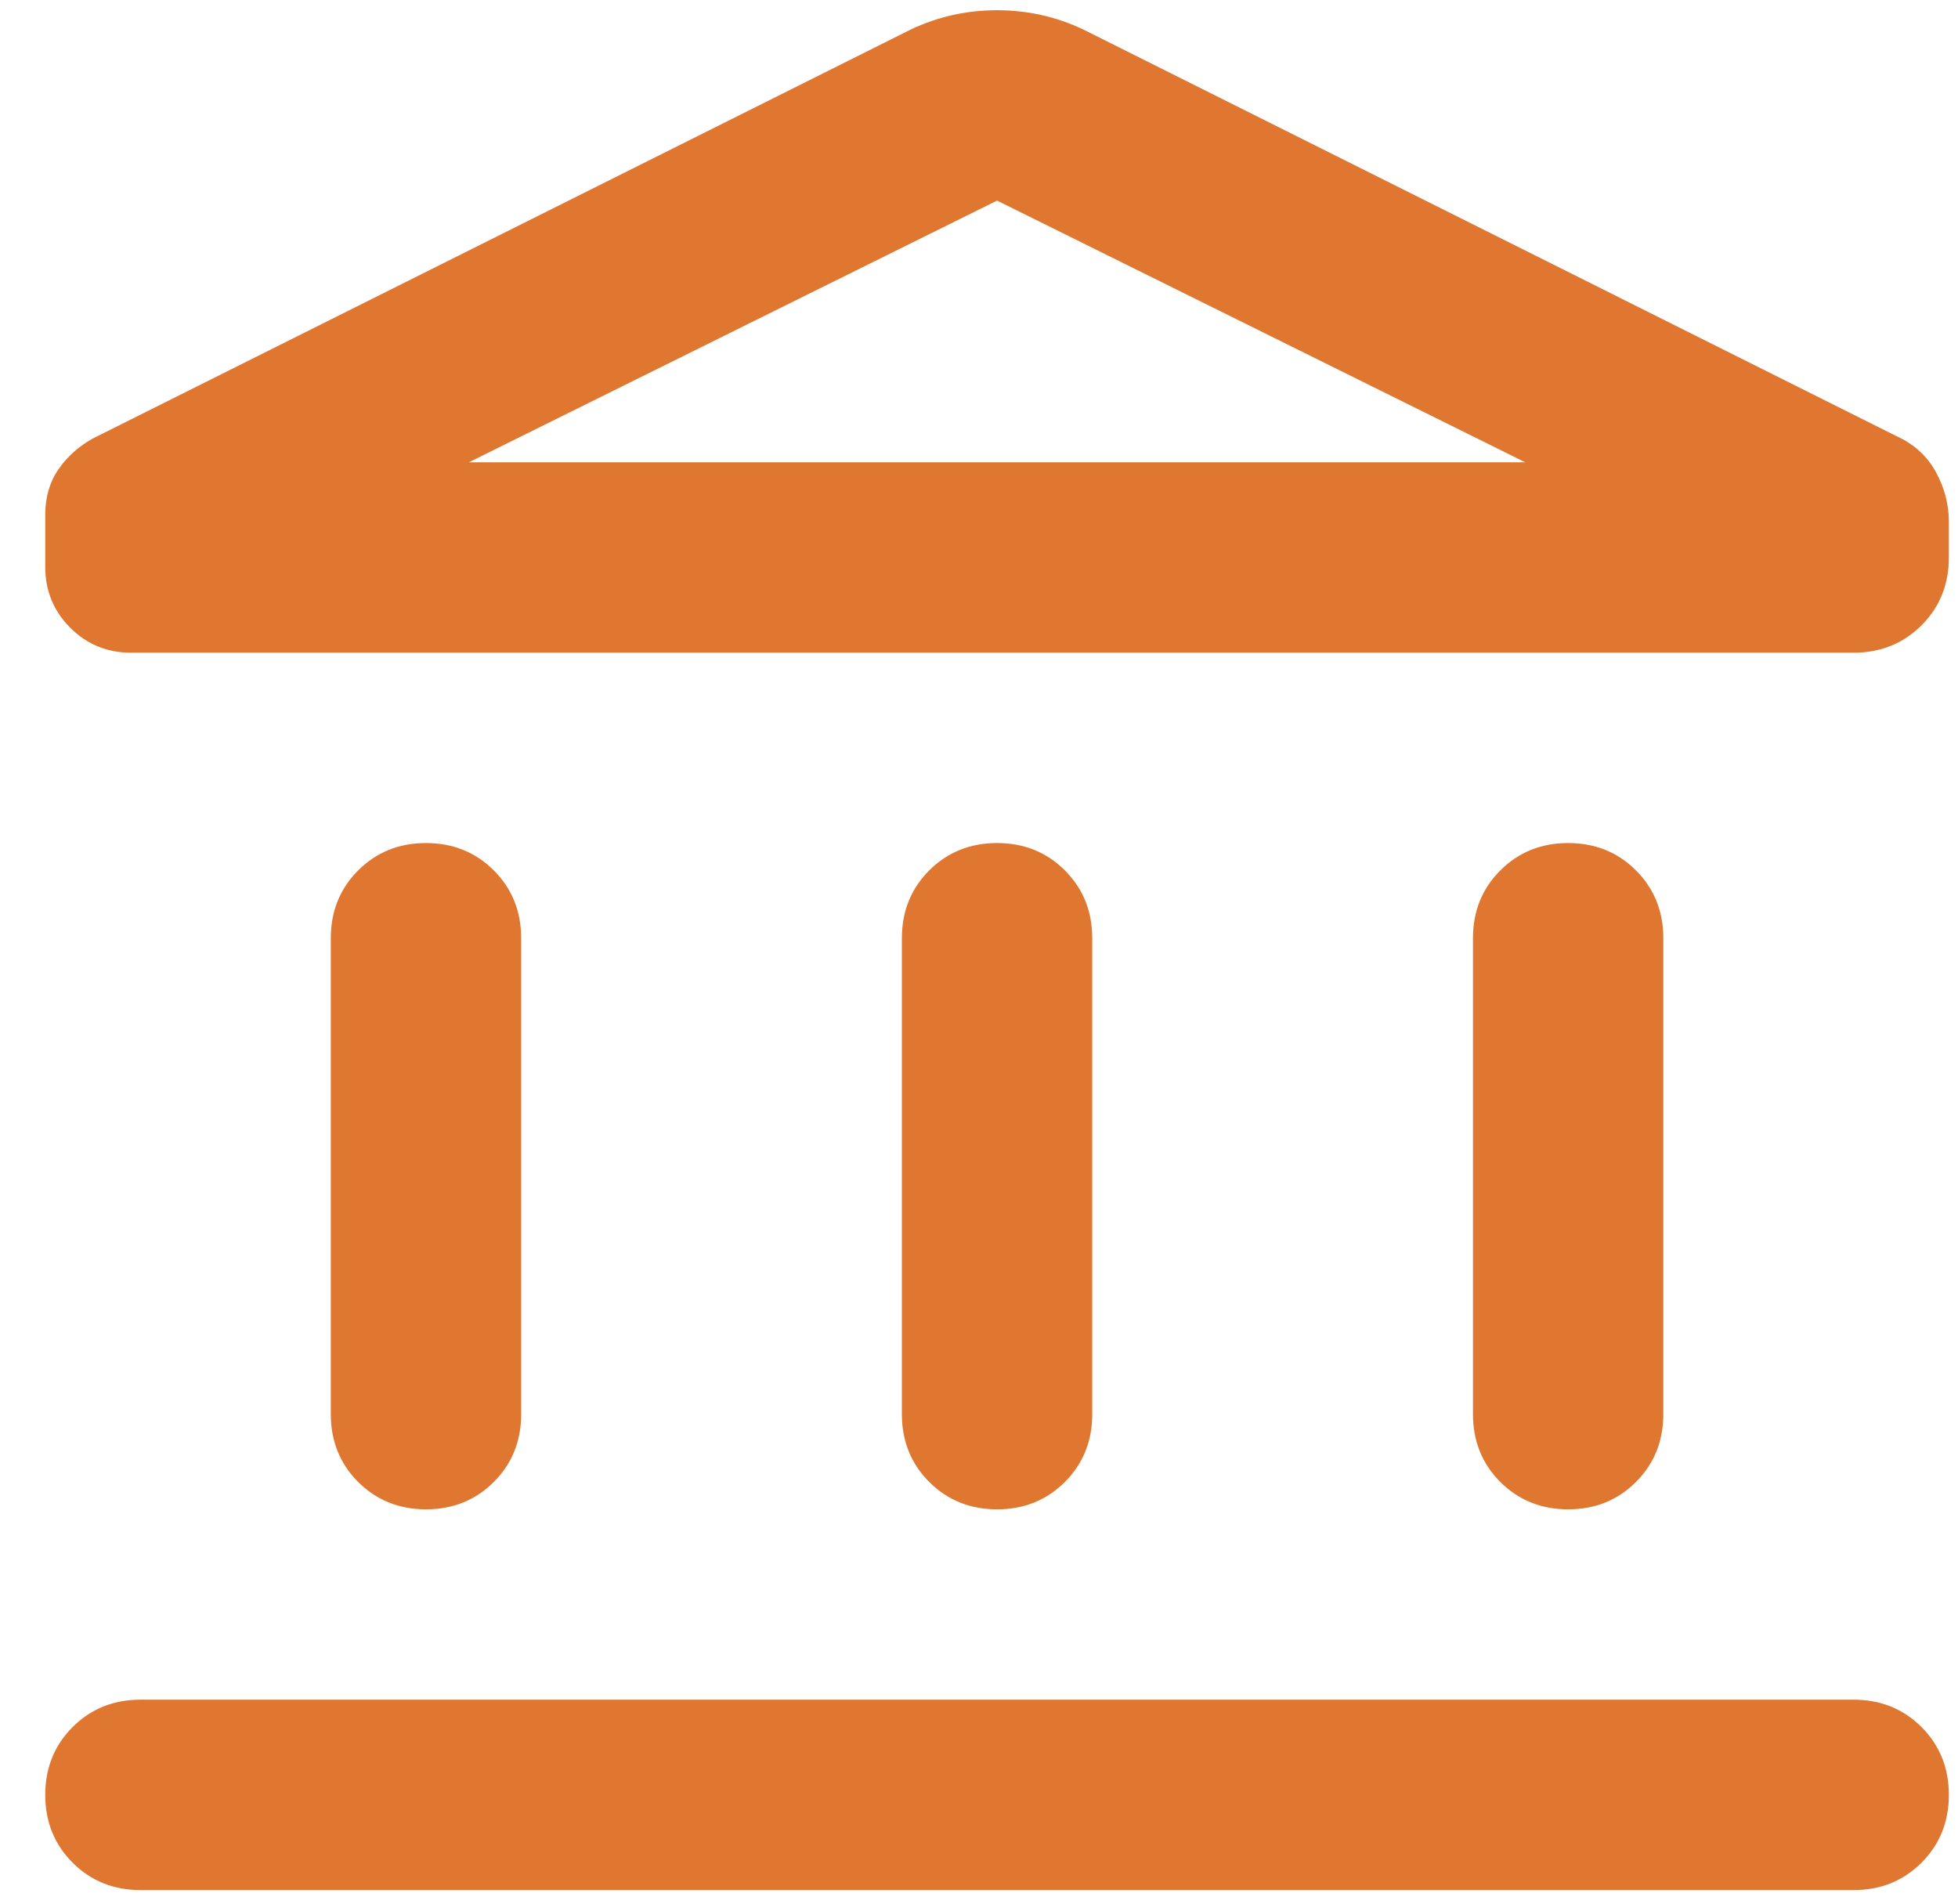 <svg width="36" height="35" viewBox="0 0 36 35" fill="none" xmlns="http://www.w3.org/2000/svg">
<path d="M6.082 26V17.25C6.082 16.754 6.25 16.338 6.585 16.003C6.921 15.668 7.336 15.5 7.832 15.5C8.328 15.5 8.743 15.668 9.079 16.003C9.414 16.338 9.582 16.754 9.582 17.25V26C9.582 26.496 9.414 26.912 9.079 27.247C8.743 27.582 8.328 27.75 7.832 27.75C7.336 27.75 6.921 27.582 6.585 27.247C6.25 26.912 6.082 26.496 6.082 26ZM16.582 26V17.25C16.582 16.754 16.75 16.338 17.085 16.003C17.421 15.668 17.836 15.5 18.332 15.5C18.828 15.5 19.244 15.668 19.579 16.003C19.914 16.338 20.082 16.754 20.082 17.25V26C20.082 26.496 19.914 26.912 19.579 27.247C19.244 27.582 18.828 27.75 18.332 27.75C17.836 27.75 17.421 27.582 17.085 27.247C16.75 26.912 16.582 26.496 16.582 26ZM2.582 34.75C2.086 34.75 1.671 34.582 1.335 34.247C1 33.911 0.832 33.496 0.832 33C0.832 32.504 1 32.089 1.335 31.753C1.671 31.418 2.086 31.25 2.582 31.25H34.082C34.578 31.25 34.993 31.418 35.329 31.753C35.664 32.089 35.832 32.504 35.832 33C35.832 33.496 35.664 33.911 35.329 34.247C34.993 34.582 34.578 34.75 34.082 34.75H2.582ZM27.082 26V17.25C27.082 16.754 27.25 16.338 27.585 16.003C27.921 15.668 28.336 15.5 28.832 15.5C29.328 15.5 29.744 15.668 30.079 16.003C30.414 16.338 30.582 16.754 30.582 17.25V26C30.582 26.496 30.414 26.912 30.079 27.247C29.744 27.582 29.328 27.75 28.832 27.75C28.336 27.75 27.921 27.582 27.585 27.247C27.25 26.912 27.082 26.496 27.082 26ZM34.082 12H2.407C1.97 12 1.598 11.847 1.291 11.541C0.985 11.234 0.832 10.863 0.832 10.425V9.463C0.832 9.142 0.912 8.865 1.073 8.631C1.233 8.398 1.445 8.208 1.707 8.062L16.757 0.537C17.253 0.304 17.778 0.188 18.332 0.188C18.886 0.188 19.411 0.304 19.907 0.537L34.87 8.019C35.19 8.165 35.431 8.383 35.591 8.675C35.752 8.967 35.832 9.273 35.832 9.594V10.25C35.832 10.746 35.664 11.162 35.329 11.497C34.993 11.832 34.578 12 34.082 12ZM8.62 8.5H28.044L18.332 3.688L8.62 8.5Z" fill="#DF7730"/>
</svg>
